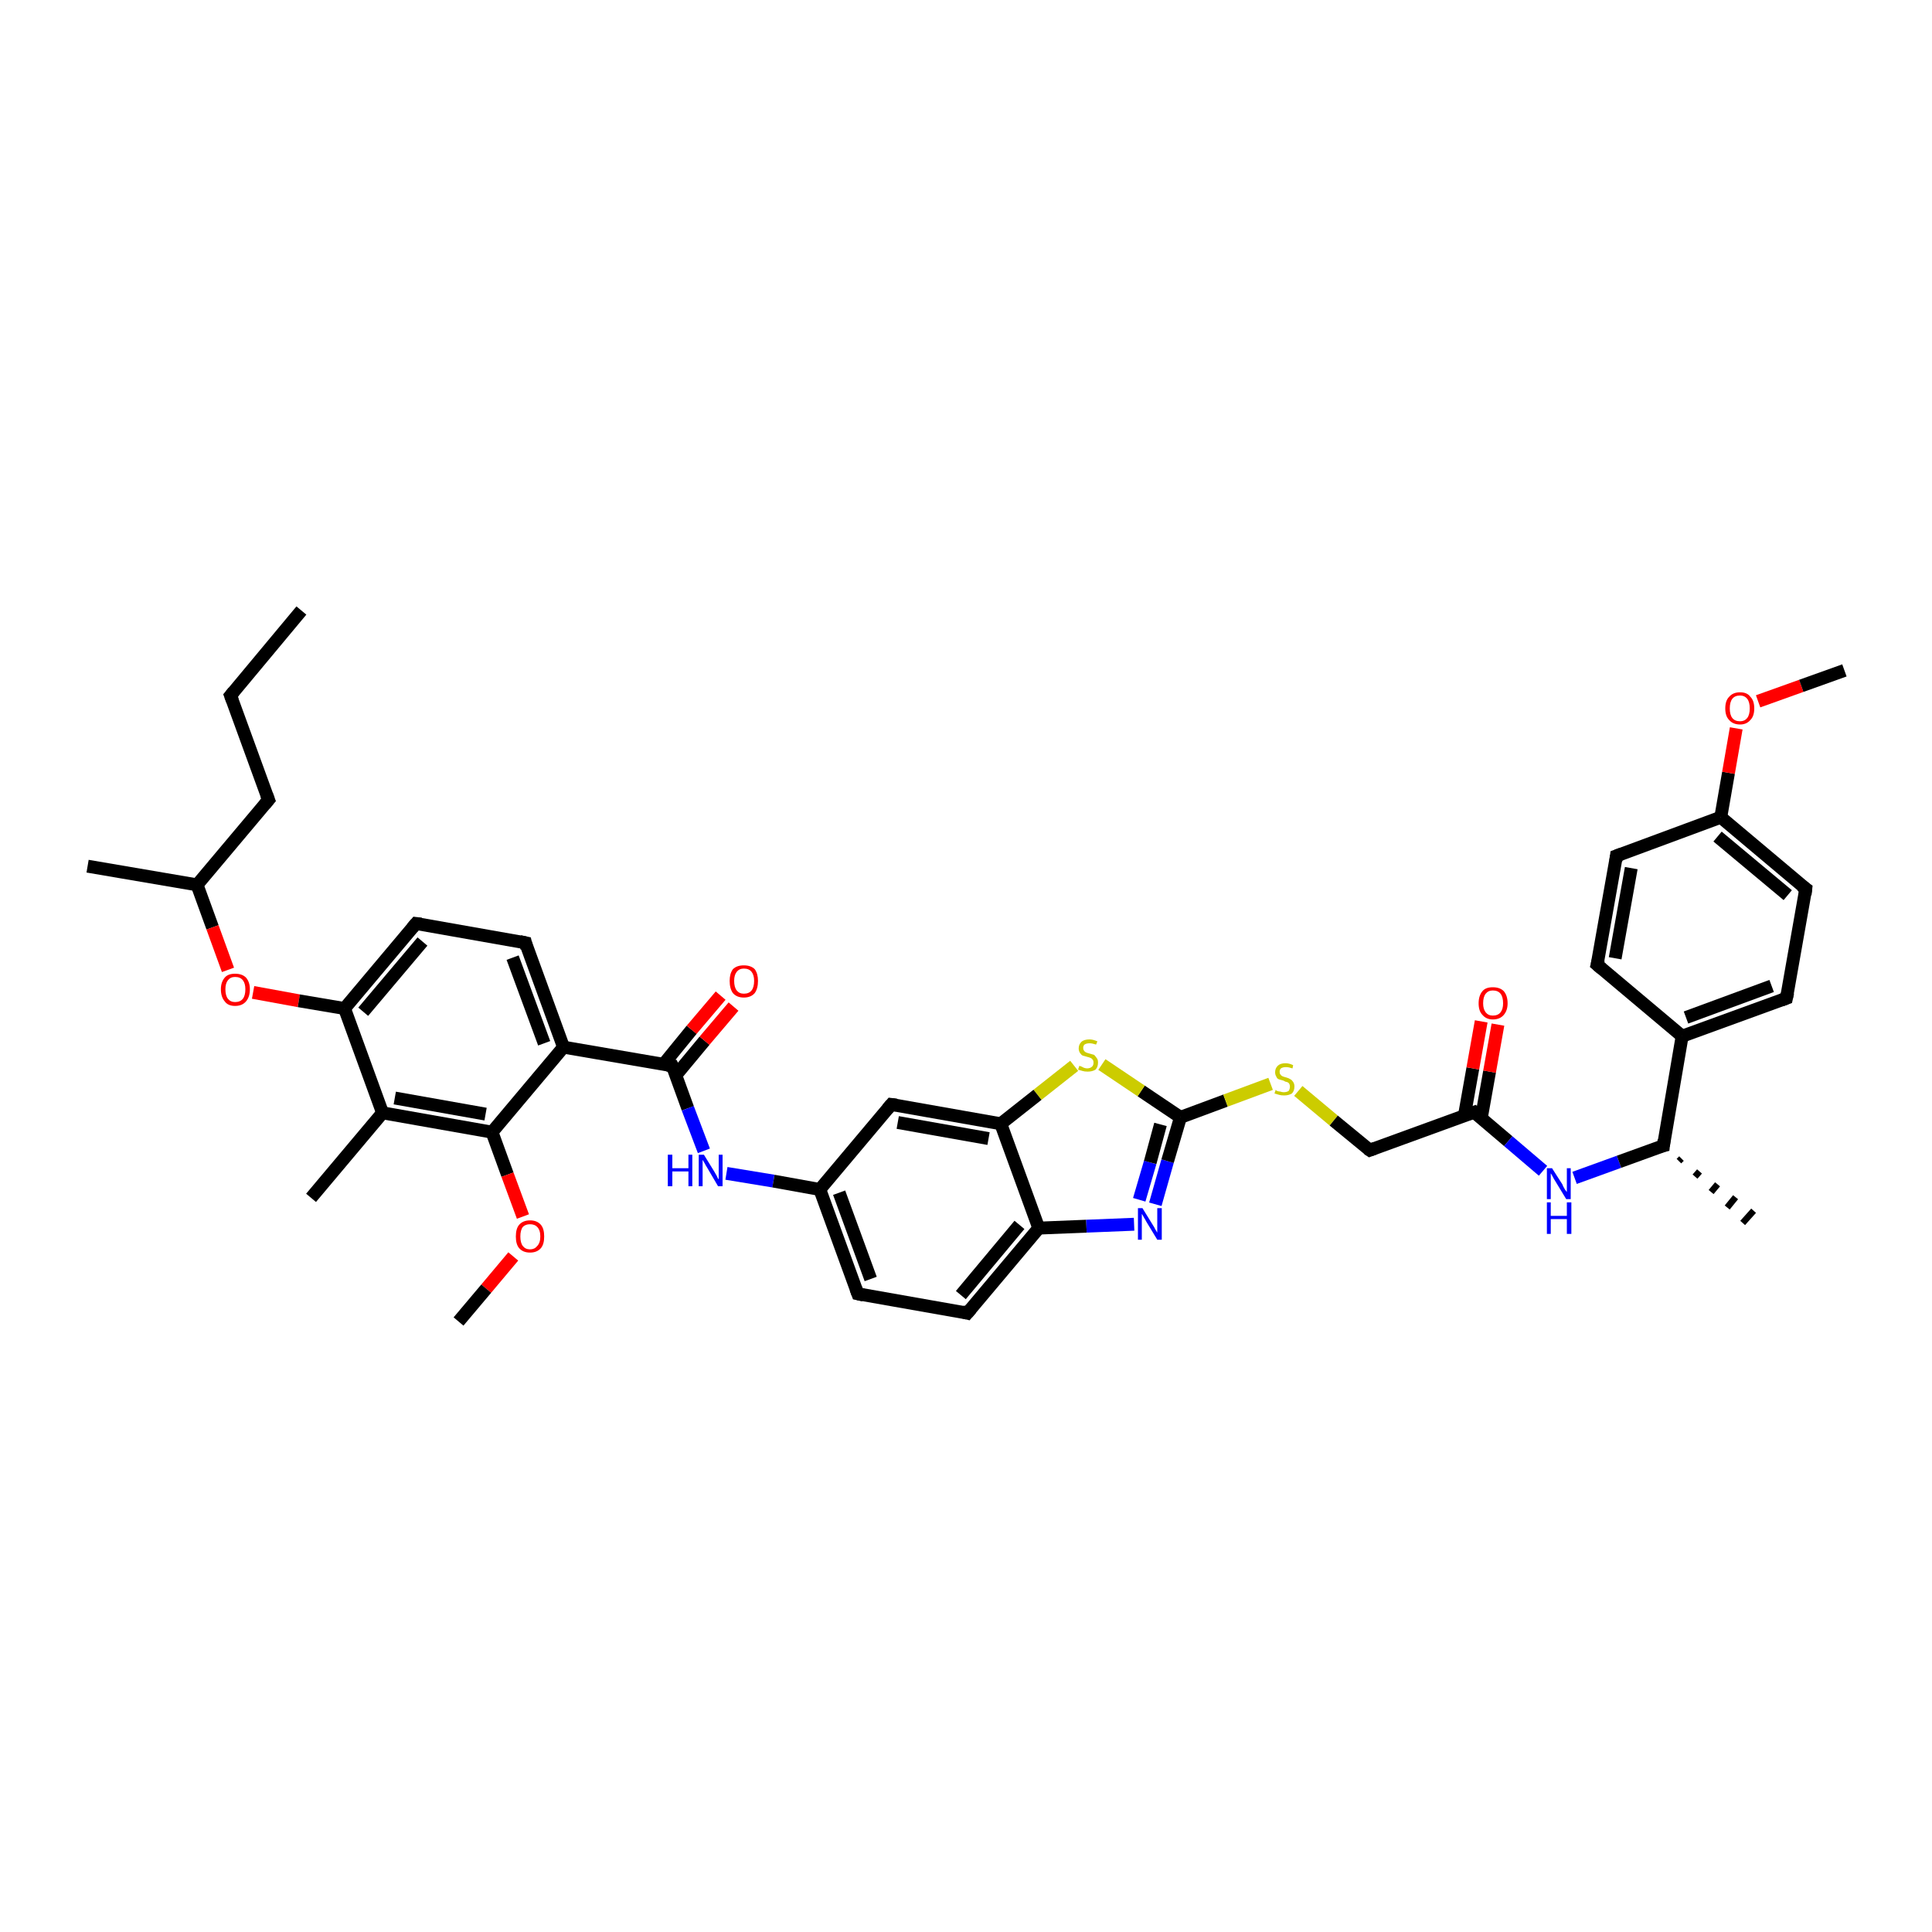 <?xml version='1.0' encoding='iso-8859-1'?>
<svg version='1.1' baseProfile='full'
              xmlns='http://www.w3.org/2000/svg'
                      xmlns:rdkit='http://www.rdkit.org/xml'
                      xmlns:xlink='http://www.w3.org/1999/xlink'
                  xml:space='preserve'
width='300px' height='300px' viewBox='0 0 300 300'>
<!-- END OF HEADER -->
<rect style='opacity:1.0;fill:#FFFFFF;stroke:none' width='300.0' height='300.0' x='0.0' y='0.0'> </rect>
<path class='bond-0 atom-0 atom-1' d='M 46.8,94.8 L 35.8,108.0' style='fill:none;fill-rule:evenodd;stroke:#000000;stroke-width:2.0px;stroke-linecap:butt;stroke-linejoin:miter;stroke-opacity:1' />
<path class='bond-1 atom-1 atom-2' d='M 35.8,108.0 L 41.7,124.2' style='fill:none;fill-rule:evenodd;stroke:#000000;stroke-width:2.0px;stroke-linecap:butt;stroke-linejoin:miter;stroke-opacity:1' />
<path class='bond-2 atom-2 atom-3' d='M 41.7,124.2 L 30.6,137.4' style='fill:none;fill-rule:evenodd;stroke:#000000;stroke-width:2.0px;stroke-linecap:butt;stroke-linejoin:miter;stroke-opacity:1' />
<path class='bond-3 atom-3 atom-4' d='M 30.6,137.4 L 13.6,134.5' style='fill:none;fill-rule:evenodd;stroke:#000000;stroke-width:2.0px;stroke-linecap:butt;stroke-linejoin:miter;stroke-opacity:1' />
<path class='bond-4 atom-3 atom-5' d='M 30.6,137.4 L 33.0,144.0' style='fill:none;fill-rule:evenodd;stroke:#000000;stroke-width:2.0px;stroke-linecap:butt;stroke-linejoin:miter;stroke-opacity:1' />
<path class='bond-4 atom-3 atom-5' d='M 33.0,144.0 L 35.4,150.6' style='fill:none;fill-rule:evenodd;stroke:#FF0000;stroke-width:2.0px;stroke-linecap:butt;stroke-linejoin:miter;stroke-opacity:1' />
<path class='bond-5 atom-5 atom-6' d='M 39.3,154.1 L 46.4,155.4' style='fill:none;fill-rule:evenodd;stroke:#FF0000;stroke-width:2.0px;stroke-linecap:butt;stroke-linejoin:miter;stroke-opacity:1' />
<path class='bond-5 atom-5 atom-6' d='M 46.4,155.4 L 53.5,156.6' style='fill:none;fill-rule:evenodd;stroke:#000000;stroke-width:2.0px;stroke-linecap:butt;stroke-linejoin:miter;stroke-opacity:1' />
<path class='bond-6 atom-6 atom-7' d='M 53.5,156.6 L 64.6,143.4' style='fill:none;fill-rule:evenodd;stroke:#000000;stroke-width:2.0px;stroke-linecap:butt;stroke-linejoin:miter;stroke-opacity:1' />
<path class='bond-6 atom-6 atom-7' d='M 56.4,157.1 L 65.6,146.2' style='fill:none;fill-rule:evenodd;stroke:#000000;stroke-width:2.0px;stroke-linecap:butt;stroke-linejoin:miter;stroke-opacity:1' />
<path class='bond-7 atom-7 atom-8' d='M 64.6,143.4 L 81.6,146.4' style='fill:none;fill-rule:evenodd;stroke:#000000;stroke-width:2.0px;stroke-linecap:butt;stroke-linejoin:miter;stroke-opacity:1' />
<path class='bond-8 atom-8 atom-9' d='M 81.6,146.4 L 87.5,162.6' style='fill:none;fill-rule:evenodd;stroke:#000000;stroke-width:2.0px;stroke-linecap:butt;stroke-linejoin:miter;stroke-opacity:1' />
<path class='bond-8 atom-8 atom-9' d='M 79.6,148.7 L 84.5,162.0' style='fill:none;fill-rule:evenodd;stroke:#000000;stroke-width:2.0px;stroke-linecap:butt;stroke-linejoin:miter;stroke-opacity:1' />
<path class='bond-9 atom-9 atom-10' d='M 87.5,162.6 L 104.4,165.5' style='fill:none;fill-rule:evenodd;stroke:#000000;stroke-width:2.0px;stroke-linecap:butt;stroke-linejoin:miter;stroke-opacity:1' />
<path class='bond-10 atom-10 atom-11' d='M 105.0,166.9 L 109.4,161.6' style='fill:none;fill-rule:evenodd;stroke:#000000;stroke-width:2.0px;stroke-linecap:butt;stroke-linejoin:miter;stroke-opacity:1' />
<path class='bond-10 atom-10 atom-11' d='M 109.4,161.6 L 113.9,156.3' style='fill:none;fill-rule:evenodd;stroke:#FF0000;stroke-width:2.0px;stroke-linecap:butt;stroke-linejoin:miter;stroke-opacity:1' />
<path class='bond-10 atom-10 atom-11' d='M 103.0,165.3 L 107.4,159.9' style='fill:none;fill-rule:evenodd;stroke:#000000;stroke-width:2.0px;stroke-linecap:butt;stroke-linejoin:miter;stroke-opacity:1' />
<path class='bond-10 atom-10 atom-11' d='M 107.4,159.9 L 111.9,154.6' style='fill:none;fill-rule:evenodd;stroke:#FF0000;stroke-width:2.0px;stroke-linecap:butt;stroke-linejoin:miter;stroke-opacity:1' />
<path class='bond-11 atom-10 atom-12' d='M 104.4,165.5 L 106.8,172.1' style='fill:none;fill-rule:evenodd;stroke:#000000;stroke-width:2.0px;stroke-linecap:butt;stroke-linejoin:miter;stroke-opacity:1' />
<path class='bond-11 atom-10 atom-12' d='M 106.8,172.1 L 109.3,178.7' style='fill:none;fill-rule:evenodd;stroke:#0000FF;stroke-width:2.0px;stroke-linecap:butt;stroke-linejoin:miter;stroke-opacity:1' />
<path class='bond-12 atom-12 atom-13' d='M 112.8,182.2 L 120.1,183.4' style='fill:none;fill-rule:evenodd;stroke:#0000FF;stroke-width:2.0px;stroke-linecap:butt;stroke-linejoin:miter;stroke-opacity:1' />
<path class='bond-12 atom-12 atom-13' d='M 120.1,183.4 L 127.3,184.7' style='fill:none;fill-rule:evenodd;stroke:#000000;stroke-width:2.0px;stroke-linecap:butt;stroke-linejoin:miter;stroke-opacity:1' />
<path class='bond-13 atom-13 atom-14' d='M 127.3,184.7 L 133.2,200.9' style='fill:none;fill-rule:evenodd;stroke:#000000;stroke-width:2.0px;stroke-linecap:butt;stroke-linejoin:miter;stroke-opacity:1' />
<path class='bond-13 atom-13 atom-14' d='M 130.3,185.2 L 135.2,198.6' style='fill:none;fill-rule:evenodd;stroke:#000000;stroke-width:2.0px;stroke-linecap:butt;stroke-linejoin:miter;stroke-opacity:1' />
<path class='bond-14 atom-14 atom-15' d='M 133.2,200.9 L 150.2,203.9' style='fill:none;fill-rule:evenodd;stroke:#000000;stroke-width:2.0px;stroke-linecap:butt;stroke-linejoin:miter;stroke-opacity:1' />
<path class='bond-15 atom-15 atom-16' d='M 150.2,203.9 L 161.3,190.7' style='fill:none;fill-rule:evenodd;stroke:#000000;stroke-width:2.0px;stroke-linecap:butt;stroke-linejoin:miter;stroke-opacity:1' />
<path class='bond-15 atom-15 atom-16' d='M 149.2,201.1 L 158.3,190.2' style='fill:none;fill-rule:evenodd;stroke:#000000;stroke-width:2.0px;stroke-linecap:butt;stroke-linejoin:miter;stroke-opacity:1' />
<path class='bond-16 atom-16 atom-17' d='M 161.3,190.7 L 168.7,190.4' style='fill:none;fill-rule:evenodd;stroke:#000000;stroke-width:2.0px;stroke-linecap:butt;stroke-linejoin:miter;stroke-opacity:1' />
<path class='bond-16 atom-16 atom-17' d='M 168.7,190.4 L 176.1,190.1' style='fill:none;fill-rule:evenodd;stroke:#0000FF;stroke-width:2.0px;stroke-linecap:butt;stroke-linejoin:miter;stroke-opacity:1' />
<path class='bond-17 atom-17 atom-18' d='M 179.4,187.0 L 181.3,180.3' style='fill:none;fill-rule:evenodd;stroke:#0000FF;stroke-width:2.0px;stroke-linecap:butt;stroke-linejoin:miter;stroke-opacity:1' />
<path class='bond-17 atom-17 atom-18' d='M 181.3,180.3 L 183.3,173.5' style='fill:none;fill-rule:evenodd;stroke:#000000;stroke-width:2.0px;stroke-linecap:butt;stroke-linejoin:miter;stroke-opacity:1' />
<path class='bond-17 atom-17 atom-18' d='M 176.9,186.3 L 178.6,180.5' style='fill:none;fill-rule:evenodd;stroke:#0000FF;stroke-width:2.0px;stroke-linecap:butt;stroke-linejoin:miter;stroke-opacity:1' />
<path class='bond-17 atom-17 atom-18' d='M 178.6,180.5 L 180.2,174.6' style='fill:none;fill-rule:evenodd;stroke:#000000;stroke-width:2.0px;stroke-linecap:butt;stroke-linejoin:miter;stroke-opacity:1' />
<path class='bond-18 atom-18 atom-19' d='M 183.3,173.5 L 190.3,170.9' style='fill:none;fill-rule:evenodd;stroke:#000000;stroke-width:2.0px;stroke-linecap:butt;stroke-linejoin:miter;stroke-opacity:1' />
<path class='bond-18 atom-18 atom-19' d='M 190.3,170.9 L 197.3,168.3' style='fill:none;fill-rule:evenodd;stroke:#CCCC00;stroke-width:2.0px;stroke-linecap:butt;stroke-linejoin:miter;stroke-opacity:1' />
<path class='bond-19 atom-19 atom-20' d='M 201.6,169.4 L 207.1,174.0' style='fill:none;fill-rule:evenodd;stroke:#CCCC00;stroke-width:2.0px;stroke-linecap:butt;stroke-linejoin:miter;stroke-opacity:1' />
<path class='bond-19 atom-19 atom-20' d='M 207.1,174.0 L 212.7,178.6' style='fill:none;fill-rule:evenodd;stroke:#000000;stroke-width:2.0px;stroke-linecap:butt;stroke-linejoin:miter;stroke-opacity:1' />
<path class='bond-20 atom-20 atom-21' d='M 212.7,178.6 L 228.9,172.7' style='fill:none;fill-rule:evenodd;stroke:#000000;stroke-width:2.0px;stroke-linecap:butt;stroke-linejoin:miter;stroke-opacity:1' />
<path class='bond-21 atom-21 atom-22' d='M 230.0,173.7 L 231.3,166.4' style='fill:none;fill-rule:evenodd;stroke:#000000;stroke-width:2.0px;stroke-linecap:butt;stroke-linejoin:miter;stroke-opacity:1' />
<path class='bond-21 atom-21 atom-22' d='M 231.3,166.4 L 232.6,159.1' style='fill:none;fill-rule:evenodd;stroke:#FF0000;stroke-width:2.0px;stroke-linecap:butt;stroke-linejoin:miter;stroke-opacity:1' />
<path class='bond-21 atom-21 atom-22' d='M 227.4,173.2 L 228.7,165.9' style='fill:none;fill-rule:evenodd;stroke:#000000;stroke-width:2.0px;stroke-linecap:butt;stroke-linejoin:miter;stroke-opacity:1' />
<path class='bond-21 atom-21 atom-22' d='M 228.7,165.9 L 230.0,158.6' style='fill:none;fill-rule:evenodd;stroke:#FF0000;stroke-width:2.0px;stroke-linecap:butt;stroke-linejoin:miter;stroke-opacity:1' />
<path class='bond-22 atom-21 atom-23' d='M 228.9,172.7 L 234.2,177.2' style='fill:none;fill-rule:evenodd;stroke:#000000;stroke-width:2.0px;stroke-linecap:butt;stroke-linejoin:miter;stroke-opacity:1' />
<path class='bond-22 atom-21 atom-23' d='M 234.2,177.2 L 239.6,181.8' style='fill:none;fill-rule:evenodd;stroke:#0000FF;stroke-width:2.0px;stroke-linecap:butt;stroke-linejoin:miter;stroke-opacity:1' />
<path class='bond-23 atom-23 atom-24' d='M 244.5,182.9 L 251.4,180.4' style='fill:none;fill-rule:evenodd;stroke:#0000FF;stroke-width:2.0px;stroke-linecap:butt;stroke-linejoin:miter;stroke-opacity:1' />
<path class='bond-23 atom-23 atom-24' d='M 251.4,180.4 L 258.3,177.9' style='fill:none;fill-rule:evenodd;stroke:#000000;stroke-width:2.0px;stroke-linecap:butt;stroke-linejoin:miter;stroke-opacity:1' />
<path class='bond-24 atom-24 atom-25' d='M 261.1,179.9 L 260.7,180.3' style='fill:none;fill-rule:evenodd;stroke:#000000;stroke-width:1.0px;stroke-linecap:butt;stroke-linejoin:miter;stroke-opacity:1' />
<path class='bond-24 atom-24 atom-25' d='M 263.9,181.9 L 263.2,182.7' style='fill:none;fill-rule:evenodd;stroke:#000000;stroke-width:1.0px;stroke-linecap:butt;stroke-linejoin:miter;stroke-opacity:1' />
<path class='bond-24 atom-24 atom-25' d='M 266.7,183.9 L 265.7,185.1' style='fill:none;fill-rule:evenodd;stroke:#000000;stroke-width:1.0px;stroke-linecap:butt;stroke-linejoin:miter;stroke-opacity:1' />
<path class='bond-24 atom-24 atom-25' d='M 269.5,185.9 L 268.2,187.5' style='fill:none;fill-rule:evenodd;stroke:#000000;stroke-width:1.0px;stroke-linecap:butt;stroke-linejoin:miter;stroke-opacity:1' />
<path class='bond-24 atom-24 atom-25' d='M 272.3,188.0 L 270.6,189.9' style='fill:none;fill-rule:evenodd;stroke:#000000;stroke-width:1.0px;stroke-linecap:butt;stroke-linejoin:miter;stroke-opacity:1' />
<path class='bond-25 atom-24 atom-26' d='M 258.3,177.9 L 261.2,160.9' style='fill:none;fill-rule:evenodd;stroke:#000000;stroke-width:2.0px;stroke-linecap:butt;stroke-linejoin:miter;stroke-opacity:1' />
<path class='bond-26 atom-26 atom-27' d='M 261.2,160.9 L 277.4,155.0' style='fill:none;fill-rule:evenodd;stroke:#000000;stroke-width:2.0px;stroke-linecap:butt;stroke-linejoin:miter;stroke-opacity:1' />
<path class='bond-26 atom-26 atom-27' d='M 261.8,158.0 L 275.1,153.1' style='fill:none;fill-rule:evenodd;stroke:#000000;stroke-width:2.0px;stroke-linecap:butt;stroke-linejoin:miter;stroke-opacity:1' />
<path class='bond-27 atom-27 atom-28' d='M 277.4,155.0 L 280.4,138.0' style='fill:none;fill-rule:evenodd;stroke:#000000;stroke-width:2.0px;stroke-linecap:butt;stroke-linejoin:miter;stroke-opacity:1' />
<path class='bond-28 atom-28 atom-29' d='M 280.4,138.0 L 267.2,126.9' style='fill:none;fill-rule:evenodd;stroke:#000000;stroke-width:2.0px;stroke-linecap:butt;stroke-linejoin:miter;stroke-opacity:1' />
<path class='bond-28 atom-28 atom-29' d='M 277.6,139.0 L 266.7,129.9' style='fill:none;fill-rule:evenodd;stroke:#000000;stroke-width:2.0px;stroke-linecap:butt;stroke-linejoin:miter;stroke-opacity:1' />
<path class='bond-29 atom-29 atom-30' d='M 267.2,126.9 L 268.4,120.0' style='fill:none;fill-rule:evenodd;stroke:#000000;stroke-width:2.0px;stroke-linecap:butt;stroke-linejoin:miter;stroke-opacity:1' />
<path class='bond-29 atom-29 atom-30' d='M 268.4,120.0 L 269.6,113.1' style='fill:none;fill-rule:evenodd;stroke:#FF0000;stroke-width:2.0px;stroke-linecap:butt;stroke-linejoin:miter;stroke-opacity:1' />
<path class='bond-30 atom-30 atom-31' d='M 273.0,108.9 L 279.7,106.5' style='fill:none;fill-rule:evenodd;stroke:#FF0000;stroke-width:2.0px;stroke-linecap:butt;stroke-linejoin:miter;stroke-opacity:1' />
<path class='bond-30 atom-30 atom-31' d='M 279.7,106.5 L 286.4,104.1' style='fill:none;fill-rule:evenodd;stroke:#000000;stroke-width:2.0px;stroke-linecap:butt;stroke-linejoin:miter;stroke-opacity:1' />
<path class='bond-31 atom-29 atom-32' d='M 267.2,126.9 L 251.0,132.9' style='fill:none;fill-rule:evenodd;stroke:#000000;stroke-width:2.0px;stroke-linecap:butt;stroke-linejoin:miter;stroke-opacity:1' />
<path class='bond-32 atom-32 atom-33' d='M 251.0,132.9 L 248.0,149.8' style='fill:none;fill-rule:evenodd;stroke:#000000;stroke-width:2.0px;stroke-linecap:butt;stroke-linejoin:miter;stroke-opacity:1' />
<path class='bond-32 atom-32 atom-33' d='M 253.3,134.8 L 250.8,148.8' style='fill:none;fill-rule:evenodd;stroke:#000000;stroke-width:2.0px;stroke-linecap:butt;stroke-linejoin:miter;stroke-opacity:1' />
<path class='bond-33 atom-18 atom-34' d='M 183.3,173.5 L 177.2,169.4' style='fill:none;fill-rule:evenodd;stroke:#000000;stroke-width:2.0px;stroke-linecap:butt;stroke-linejoin:miter;stroke-opacity:1' />
<path class='bond-33 atom-18 atom-34' d='M 177.2,169.4 L 171.1,165.3' style='fill:none;fill-rule:evenodd;stroke:#CCCC00;stroke-width:2.0px;stroke-linecap:butt;stroke-linejoin:miter;stroke-opacity:1' />
<path class='bond-34 atom-34 atom-35' d='M 166.8,165.5 L 161.1,170.0' style='fill:none;fill-rule:evenodd;stroke:#CCCC00;stroke-width:2.0px;stroke-linecap:butt;stroke-linejoin:miter;stroke-opacity:1' />
<path class='bond-34 atom-34 atom-35' d='M 161.1,170.0 L 155.4,174.5' style='fill:none;fill-rule:evenodd;stroke:#000000;stroke-width:2.0px;stroke-linecap:butt;stroke-linejoin:miter;stroke-opacity:1' />
<path class='bond-35 atom-35 atom-36' d='M 155.4,174.5 L 138.4,171.5' style='fill:none;fill-rule:evenodd;stroke:#000000;stroke-width:2.0px;stroke-linecap:butt;stroke-linejoin:miter;stroke-opacity:1' />
<path class='bond-35 atom-35 atom-36' d='M 153.5,176.8 L 139.4,174.3' style='fill:none;fill-rule:evenodd;stroke:#000000;stroke-width:2.0px;stroke-linecap:butt;stroke-linejoin:miter;stroke-opacity:1' />
<path class='bond-36 atom-9 atom-37' d='M 87.5,162.6 L 76.4,175.8' style='fill:none;fill-rule:evenodd;stroke:#000000;stroke-width:2.0px;stroke-linecap:butt;stroke-linejoin:miter;stroke-opacity:1' />
<path class='bond-37 atom-37 atom-38' d='M 76.4,175.8 L 78.8,182.4' style='fill:none;fill-rule:evenodd;stroke:#000000;stroke-width:2.0px;stroke-linecap:butt;stroke-linejoin:miter;stroke-opacity:1' />
<path class='bond-37 atom-37 atom-38' d='M 78.8,182.4 L 81.2,188.9' style='fill:none;fill-rule:evenodd;stroke:#FF0000;stroke-width:2.0px;stroke-linecap:butt;stroke-linejoin:miter;stroke-opacity:1' />
<path class='bond-38 atom-38 atom-39' d='M 79.7,195.1 L 75.5,200.1' style='fill:none;fill-rule:evenodd;stroke:#FF0000;stroke-width:2.0px;stroke-linecap:butt;stroke-linejoin:miter;stroke-opacity:1' />
<path class='bond-38 atom-38 atom-39' d='M 75.5,200.1 L 71.2,205.2' style='fill:none;fill-rule:evenodd;stroke:#000000;stroke-width:2.0px;stroke-linecap:butt;stroke-linejoin:miter;stroke-opacity:1' />
<path class='bond-39 atom-37 atom-40' d='M 76.4,175.8 L 59.4,172.8' style='fill:none;fill-rule:evenodd;stroke:#000000;stroke-width:2.0px;stroke-linecap:butt;stroke-linejoin:miter;stroke-opacity:1' />
<path class='bond-39 atom-37 atom-40' d='M 75.4,173.0 L 61.3,170.5' style='fill:none;fill-rule:evenodd;stroke:#000000;stroke-width:2.0px;stroke-linecap:butt;stroke-linejoin:miter;stroke-opacity:1' />
<path class='bond-40 atom-40 atom-41' d='M 59.4,172.8 L 48.3,186.0' style='fill:none;fill-rule:evenodd;stroke:#000000;stroke-width:2.0px;stroke-linecap:butt;stroke-linejoin:miter;stroke-opacity:1' />
<path class='bond-41 atom-40 atom-6' d='M 59.4,172.8 L 53.5,156.6' style='fill:none;fill-rule:evenodd;stroke:#000000;stroke-width:2.0px;stroke-linecap:butt;stroke-linejoin:miter;stroke-opacity:1' />
<path class='bond-42 atom-36 atom-13' d='M 138.4,171.5 L 127.3,184.7' style='fill:none;fill-rule:evenodd;stroke:#000000;stroke-width:2.0px;stroke-linecap:butt;stroke-linejoin:miter;stroke-opacity:1' />
<path class='bond-43 atom-35 atom-16' d='M 155.4,174.5 L 161.3,190.7' style='fill:none;fill-rule:evenodd;stroke:#000000;stroke-width:2.0px;stroke-linecap:butt;stroke-linejoin:miter;stroke-opacity:1' />
<path class='bond-44 atom-33 atom-26' d='M 248.0,149.8 L 261.2,160.9' style='fill:none;fill-rule:evenodd;stroke:#000000;stroke-width:2.0px;stroke-linecap:butt;stroke-linejoin:miter;stroke-opacity:1' />
<path d='M 36.3,107.4 L 35.8,108.0 L 36.1,108.8' style='fill:none;stroke:#000000;stroke-width:2.0px;stroke-linecap:butt;stroke-linejoin:miter;stroke-opacity:1;' />
<path d='M 41.4,123.4 L 41.7,124.2 L 41.1,124.9' style='fill:none;stroke:#000000;stroke-width:2.0px;stroke-linecap:butt;stroke-linejoin:miter;stroke-opacity:1;' />
<path d='M 64.0,144.1 L 64.6,143.4 L 65.4,143.5' style='fill:none;stroke:#000000;stroke-width:2.0px;stroke-linecap:butt;stroke-linejoin:miter;stroke-opacity:1;' />
<path d='M 80.7,146.2 L 81.6,146.4 L 81.8,147.2' style='fill:none;stroke:#000000;stroke-width:2.0px;stroke-linecap:butt;stroke-linejoin:miter;stroke-opacity:1;' />
<path d='M 103.6,165.4 L 104.4,165.5 L 104.6,165.9' style='fill:none;stroke:#000000;stroke-width:2.0px;stroke-linecap:butt;stroke-linejoin:miter;stroke-opacity:1;' />
<path d='M 132.9,200.1 L 133.2,200.9 L 134.1,201.1' style='fill:none;stroke:#000000;stroke-width:2.0px;stroke-linecap:butt;stroke-linejoin:miter;stroke-opacity:1;' />
<path d='M 149.4,203.7 L 150.2,203.9 L 150.8,203.2' style='fill:none;stroke:#000000;stroke-width:2.0px;stroke-linecap:butt;stroke-linejoin:miter;stroke-opacity:1;' />
<path d='M 212.4,178.4 L 212.7,178.6 L 213.5,178.3' style='fill:none;stroke:#000000;stroke-width:2.0px;stroke-linecap:butt;stroke-linejoin:miter;stroke-opacity:1;' />
<path d='M 228.0,173.0 L 228.9,172.7 L 229.1,172.9' style='fill:none;stroke:#000000;stroke-width:2.0px;stroke-linecap:butt;stroke-linejoin:miter;stroke-opacity:1;' />
<path d='M 257.9,178.0 L 258.3,177.9 L 258.4,177.0' style='fill:none;stroke:#000000;stroke-width:2.0px;stroke-linecap:butt;stroke-linejoin:miter;stroke-opacity:1;' />
<path d='M 276.6,155.3 L 277.4,155.0 L 277.6,154.1' style='fill:none;stroke:#000000;stroke-width:2.0px;stroke-linecap:butt;stroke-linejoin:miter;stroke-opacity:1;' />
<path d='M 280.3,138.9 L 280.4,138.0 L 279.7,137.5' style='fill:none;stroke:#000000;stroke-width:2.0px;stroke-linecap:butt;stroke-linejoin:miter;stroke-opacity:1;' />
<path d='M 251.8,132.6 L 251.0,132.9 L 250.9,133.7' style='fill:none;stroke:#000000;stroke-width:2.0px;stroke-linecap:butt;stroke-linejoin:miter;stroke-opacity:1;' />
<path d='M 248.2,149.0 L 248.0,149.8 L 248.7,150.4' style='fill:none;stroke:#000000;stroke-width:2.0px;stroke-linecap:butt;stroke-linejoin:miter;stroke-opacity:1;' />
<path d='M 139.2,171.6 L 138.4,171.5 L 137.8,172.2' style='fill:none;stroke:#000000;stroke-width:2.0px;stroke-linecap:butt;stroke-linejoin:miter;stroke-opacity:1;' />
<path class='atom-5' d='M 34.3 153.6
Q 34.3 152.5, 34.9 151.8
Q 35.4 151.2, 36.5 151.2
Q 37.6 151.2, 38.2 151.8
Q 38.8 152.5, 38.8 153.6
Q 38.8 154.8, 38.2 155.5
Q 37.6 156.2, 36.5 156.2
Q 35.4 156.2, 34.9 155.5
Q 34.3 154.8, 34.3 153.6
M 36.5 155.6
Q 37.3 155.6, 37.7 155.1
Q 38.1 154.6, 38.1 153.6
Q 38.1 152.7, 37.7 152.2
Q 37.3 151.7, 36.5 151.7
Q 35.8 151.7, 35.4 152.2
Q 35.0 152.7, 35.0 153.6
Q 35.0 154.6, 35.4 155.1
Q 35.8 155.6, 36.5 155.6
' fill='#FF0000'/>
<path class='atom-11' d='M 113.3 152.3
Q 113.3 151.2, 113.8 150.5
Q 114.4 149.9, 115.5 149.9
Q 116.6 149.9, 117.2 150.5
Q 117.7 151.2, 117.7 152.3
Q 117.7 153.5, 117.2 154.2
Q 116.6 154.9, 115.5 154.9
Q 114.4 154.9, 113.8 154.2
Q 113.3 153.5, 113.3 152.3
M 115.5 154.3
Q 116.3 154.3, 116.7 153.8
Q 117.1 153.3, 117.1 152.3
Q 117.1 151.4, 116.7 150.9
Q 116.3 150.4, 115.5 150.4
Q 114.8 150.4, 114.4 150.9
Q 114.0 151.4, 114.0 152.3
Q 114.0 153.3, 114.4 153.8
Q 114.8 154.3, 115.5 154.3
' fill='#FF0000'/>
<path class='atom-12' d='M 103.7 179.3
L 104.4 179.3
L 104.4 181.4
L 106.9 181.4
L 106.9 179.3
L 107.5 179.3
L 107.5 184.2
L 106.9 184.2
L 106.9 181.9
L 104.4 181.9
L 104.4 184.2
L 103.7 184.2
L 103.7 179.3
' fill='#0000FF'/>
<path class='atom-12' d='M 109.3 179.3
L 110.9 181.9
Q 111.0 182.1, 111.3 182.6
Q 111.5 183.1, 111.6 183.1
L 111.6 179.3
L 112.2 179.3
L 112.2 184.2
L 111.5 184.2
L 109.8 181.3
Q 109.6 181.0, 109.4 180.6
Q 109.2 180.3, 109.1 180.1
L 109.1 184.2
L 108.5 184.2
L 108.5 179.3
L 109.3 179.3
' fill='#0000FF'/>
<path class='atom-17' d='M 177.4 187.6
L 179.0 190.2
Q 179.2 190.5, 179.4 190.9
Q 179.7 191.4, 179.7 191.4
L 179.7 187.6
L 180.4 187.6
L 180.4 192.5
L 179.7 192.5
L 178.0 189.7
Q 177.8 189.3, 177.6 189.0
Q 177.4 188.6, 177.3 188.5
L 177.3 192.5
L 176.7 192.5
L 176.7 187.6
L 177.4 187.6
' fill='#0000FF'/>
<path class='atom-19' d='M 198.1 169.2
Q 198.1 169.3, 198.3 169.4
Q 198.6 169.5, 198.8 169.5
Q 199.1 169.6, 199.3 169.6
Q 199.8 169.6, 200.1 169.4
Q 200.3 169.1, 200.3 168.7
Q 200.3 168.5, 200.2 168.3
Q 200.1 168.1, 199.8 168.0
Q 199.6 168.0, 199.3 167.8
Q 198.9 167.7, 198.6 167.6
Q 198.3 167.5, 198.2 167.2
Q 198.0 166.9, 198.0 166.5
Q 198.0 165.9, 198.4 165.5
Q 198.8 165.1, 199.6 165.1
Q 200.2 165.1, 200.8 165.4
L 200.7 165.9
Q 200.1 165.7, 199.7 165.7
Q 199.2 165.7, 198.9 165.9
Q 198.7 166.1, 198.7 166.4
Q 198.7 166.7, 198.8 166.8
Q 198.9 167.0, 199.1 167.1
Q 199.3 167.2, 199.7 167.3
Q 200.1 167.4, 200.4 167.6
Q 200.6 167.7, 200.8 168.0
Q 201.0 168.3, 201.0 168.7
Q 201.0 169.4, 200.6 169.8
Q 200.1 170.1, 199.4 170.1
Q 198.9 170.1, 198.6 170.0
Q 198.3 169.9, 197.9 169.8
L 198.1 169.2
' fill='#CCCC00'/>
<path class='atom-22' d='M 229.6 155.8
Q 229.6 154.6, 230.2 153.9
Q 230.7 153.3, 231.8 153.3
Q 232.9 153.3, 233.5 153.9
Q 234.1 154.6, 234.1 155.8
Q 234.1 156.9, 233.5 157.6
Q 232.9 158.3, 231.8 158.3
Q 230.8 158.3, 230.2 157.6
Q 229.6 157.0, 229.6 155.8
M 231.8 157.7
Q 232.6 157.7, 233.0 157.2
Q 233.4 156.7, 233.4 155.8
Q 233.4 154.8, 233.0 154.3
Q 232.6 153.8, 231.8 153.8
Q 231.1 153.8, 230.7 154.3
Q 230.3 154.8, 230.3 155.8
Q 230.3 156.7, 230.7 157.2
Q 231.1 157.7, 231.8 157.7
' fill='#FF0000'/>
<path class='atom-23' d='M 241.0 181.4
L 242.6 183.9
Q 242.7 184.2, 243.0 184.7
Q 243.3 185.1, 243.3 185.1
L 243.3 181.4
L 243.9 181.4
L 243.9 186.2
L 243.2 186.2
L 241.5 183.4
Q 241.3 183.1, 241.1 182.7
Q 240.9 182.3, 240.8 182.2
L 240.8 186.2
L 240.2 186.2
L 240.2 181.4
L 241.0 181.4
' fill='#0000FF'/>
<path class='atom-23' d='M 240.2 186.7
L 240.8 186.7
L 240.8 188.8
L 243.3 188.8
L 243.3 186.7
L 244.0 186.7
L 244.0 191.6
L 243.3 191.6
L 243.3 189.3
L 240.8 189.3
L 240.8 191.6
L 240.2 191.6
L 240.2 186.7
' fill='#0000FF'/>
<path class='atom-30' d='M 267.9 110.0
Q 267.9 108.8, 268.5 108.2
Q 269.1 107.5, 270.2 107.5
Q 271.3 107.5, 271.8 108.2
Q 272.4 108.8, 272.4 110.0
Q 272.4 111.2, 271.8 111.8
Q 271.2 112.5, 270.2 112.5
Q 269.1 112.5, 268.5 111.8
Q 267.9 111.2, 267.9 110.0
M 270.2 112.0
Q 270.9 112.0, 271.3 111.5
Q 271.7 111.0, 271.7 110.0
Q 271.7 109.0, 271.3 108.5
Q 270.9 108.0, 270.2 108.0
Q 269.4 108.0, 269.0 108.5
Q 268.6 109.0, 268.6 110.0
Q 268.6 111.0, 269.0 111.5
Q 269.4 112.0, 270.2 112.0
' fill='#FF0000'/>
<path class='atom-34' d='M 167.6 165.5
Q 167.6 165.5, 167.9 165.6
Q 168.1 165.7, 168.3 165.8
Q 168.6 165.9, 168.8 165.9
Q 169.3 165.9, 169.6 165.6
Q 169.8 165.4, 169.8 165.0
Q 169.8 164.7, 169.7 164.6
Q 169.6 164.4, 169.4 164.3
Q 169.2 164.2, 168.8 164.1
Q 168.4 164.0, 168.1 163.9
Q 167.9 163.8, 167.7 163.5
Q 167.5 163.2, 167.5 162.8
Q 167.5 162.2, 167.9 161.8
Q 168.3 161.4, 169.2 161.4
Q 169.7 161.4, 170.4 161.7
L 170.2 162.2
Q 169.6 162.0, 169.2 162.0
Q 168.7 162.0, 168.4 162.2
Q 168.2 162.4, 168.2 162.7
Q 168.2 163.0, 168.3 163.1
Q 168.4 163.3, 168.6 163.4
Q 168.8 163.5, 169.2 163.6
Q 169.6 163.7, 169.9 163.8
Q 170.1 164.0, 170.3 164.3
Q 170.5 164.5, 170.5 165.0
Q 170.5 165.7, 170.1 166.1
Q 169.6 166.4, 168.9 166.4
Q 168.4 166.4, 168.1 166.3
Q 167.8 166.2, 167.4 166.1
L 167.6 165.5
' fill='#CCCC00'/>
<path class='atom-38' d='M 80.1 192.0
Q 80.1 190.8, 80.6 190.2
Q 81.2 189.5, 82.3 189.5
Q 83.4 189.5, 84.0 190.2
Q 84.5 190.8, 84.5 192.0
Q 84.5 193.2, 84.0 193.8
Q 83.4 194.5, 82.3 194.5
Q 81.2 194.5, 80.6 193.8
Q 80.1 193.2, 80.1 192.0
M 82.3 194.0
Q 83.0 194.0, 83.4 193.5
Q 83.9 193.0, 83.9 192.0
Q 83.9 191.0, 83.4 190.5
Q 83.0 190.1, 82.3 190.1
Q 81.6 190.1, 81.2 190.5
Q 80.8 191.0, 80.8 192.0
Q 80.8 193.0, 81.2 193.5
Q 81.6 194.0, 82.3 194.0
' fill='#FF0000'/>
</svg>
